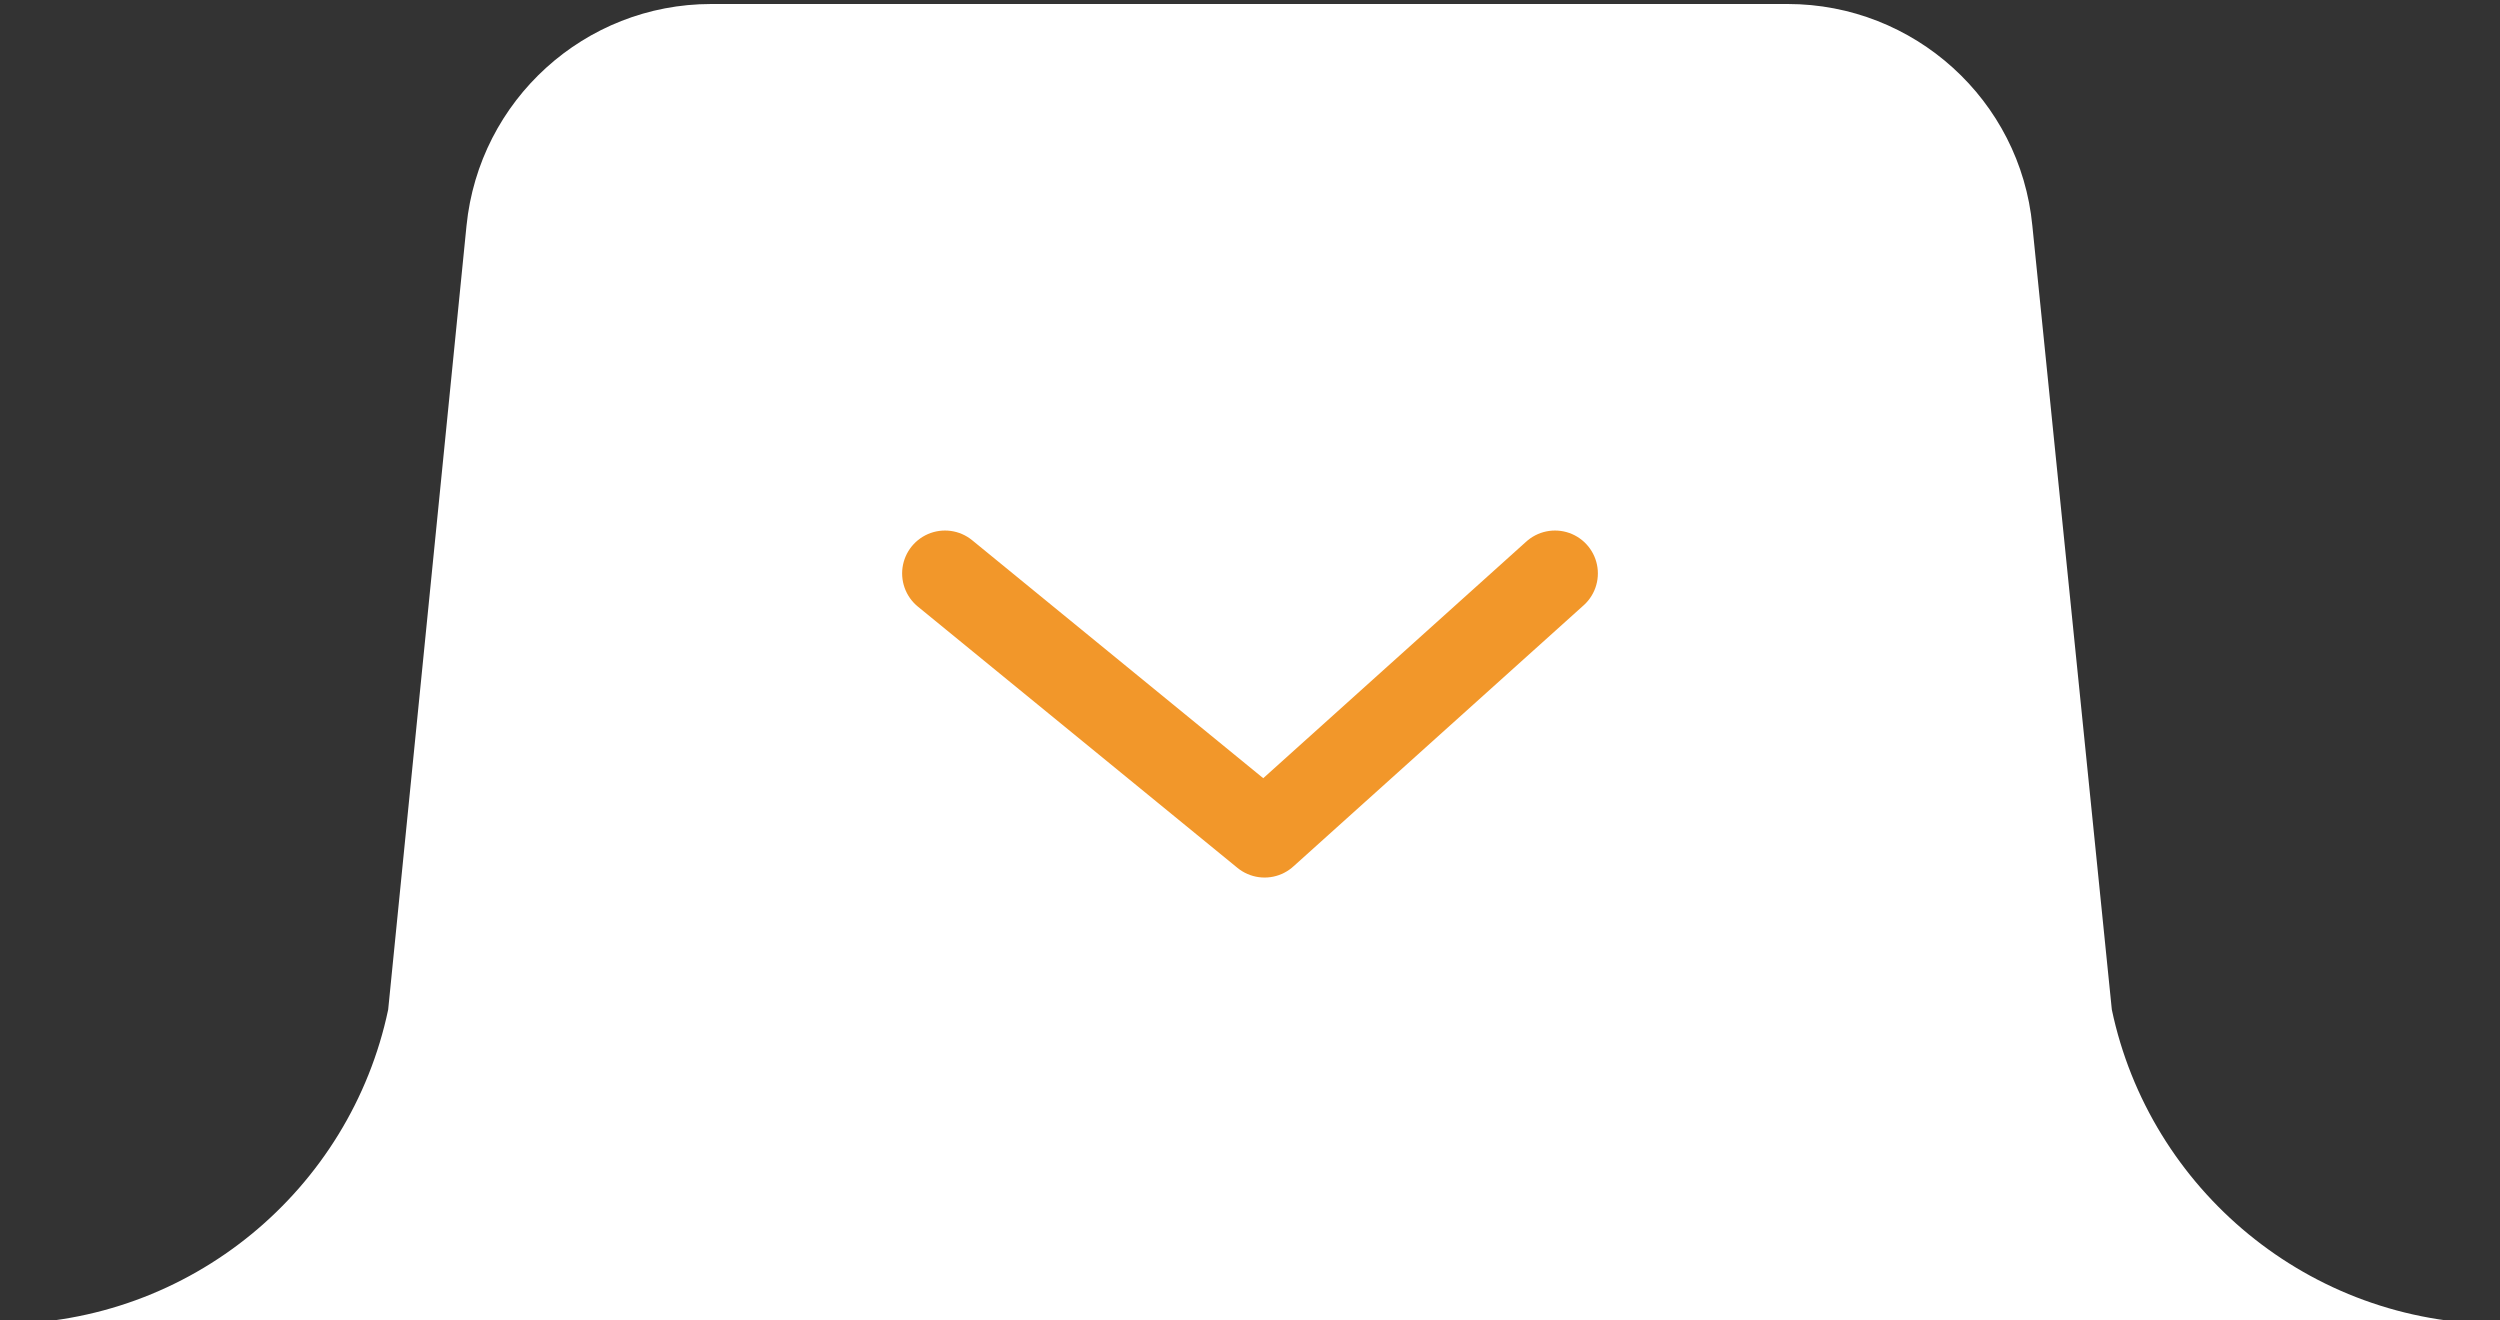 <?xml version="1.0" encoding="utf-8"?>
<!-- Generator: Adobe Illustrator 21.0.0, SVG Export Plug-In . SVG Version: 6.00 Build 0)  -->
<svg version="1.1" id="Layer_1" xmlns="http://www.w3.org/2000/svg" xmlns:xlink="http://www.w3.org/1999/xlink" x="0px" y="0px"
	 viewBox="0 0 437.3 230.9" style="enable-background:new 0 0 437.3 230.9;" xml:space="preserve">
<rect x="0" y="0" width="437.3" height="230.9" fill="#333333" stroke="none"/>
<style type="text/css">
	.st0{fill:#FFFFFF;}
	.st1{fill:none;stroke:#F2972A;stroke-width:15;stroke-linecap:round;stroke-linejoin:round;stroke-miterlimit:10;}
</style>
<g>
	<path class="st0" d="M437.3,231.6c-33.4,0-61.3-23.6-67.9-55L355.5,39.5c-2.1-22-20.7-38.8-42.8-38.8h-39.9h-82.5h-65.9
		c-22.1,0-40.6,16.8-42.8,38.8L67.9,176.6c-6.6,31.4-34.5,55-67.9,55H437.3z"/>
</g>
<polyline class="st1" points="165.3,100.3 221.2,146 272,100.3 "/>
</svg>
